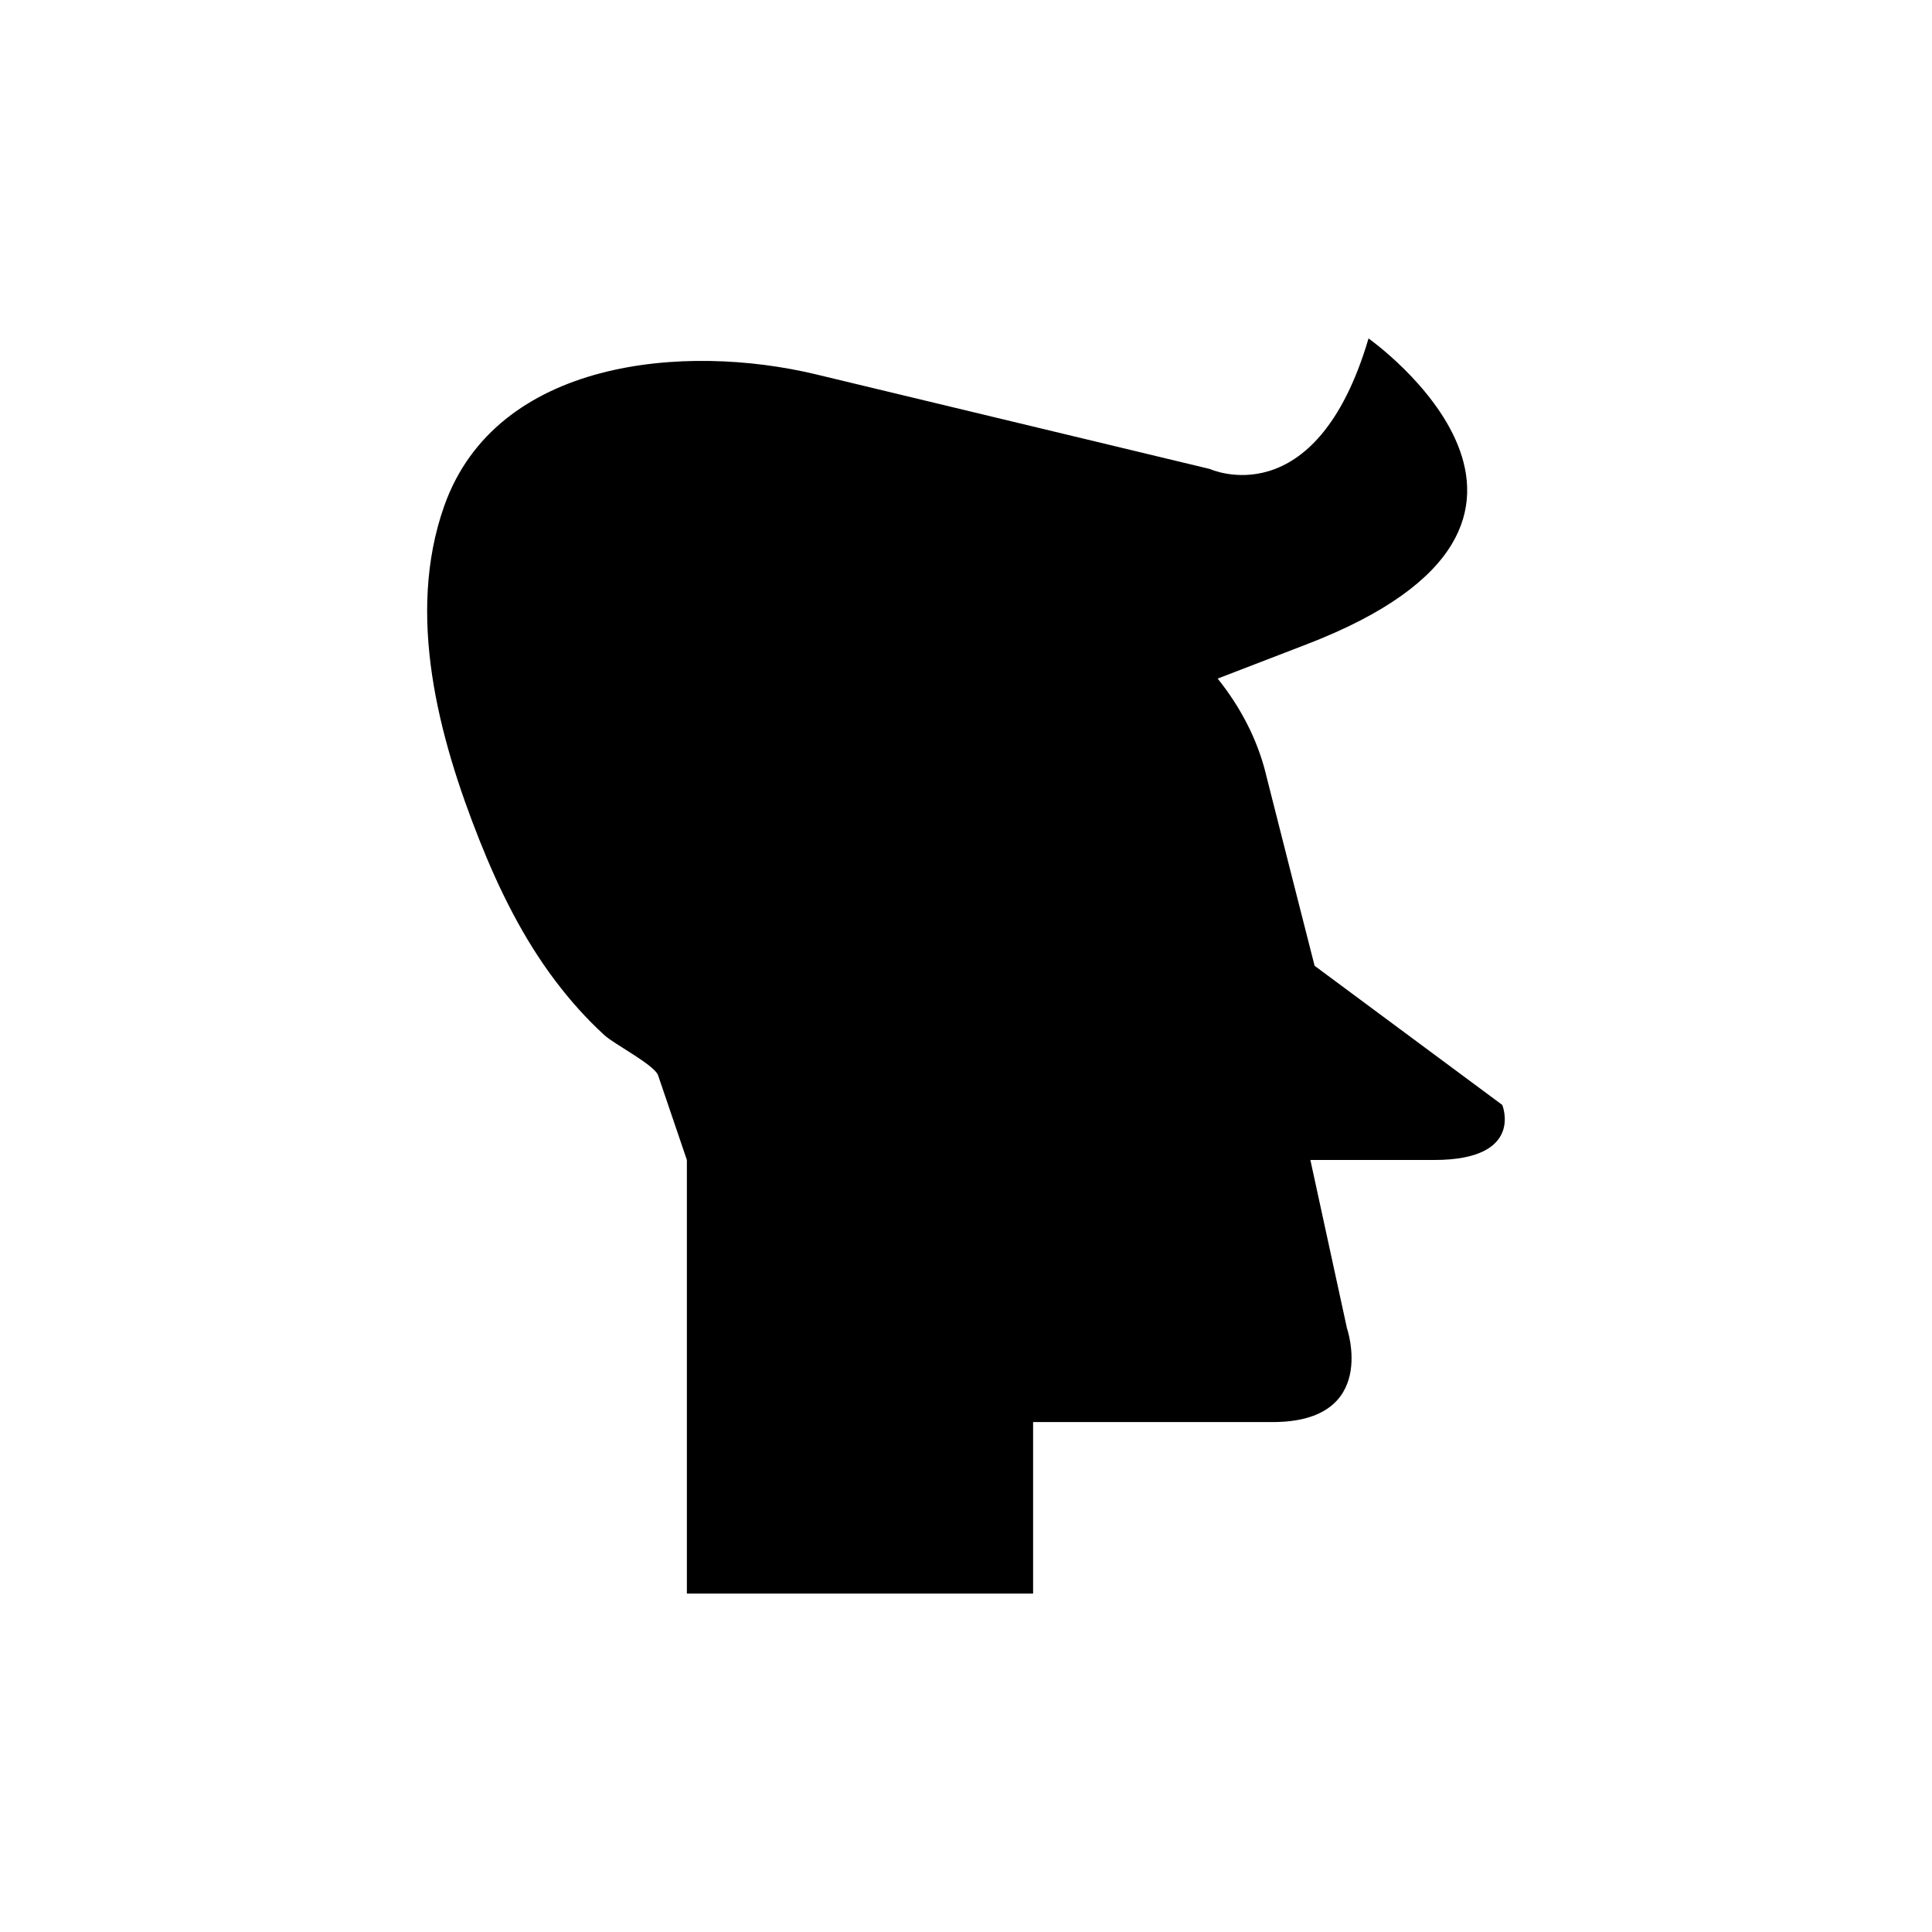 <?xml version="1.0" encoding="UTF-8"?>
<!-- Uploaded to: ICON Repo, www.svgrepo.com, Generator: ICON Repo Mixer Tools -->
<svg fill="#000000" width="800px" height="800px" version="1.1" viewBox="144 144 512 512" xmlns="http://www.w3.org/2000/svg">
 <path d="m542.12 436.82-49.734-36.871s-11.773-46.176-12.918-50.828c0 0-0.016-0.129-0.023-0.133-2.273-9.125-6.703-17.602-12.75-25.156 7.047-2.715 14.863-5.723 23.625-9.098 84.91-32.699 16.359-81.043 16.359-81.043-14.023 47.508-42.066 34.594-42.066 34.594s-104.21-25.035-104.39-25.078c-34.785-8.355-84.703-4.031-98.488 34.855-10.203 28.789-1.496 61.359 9.348 88.641 5.227 13.145 11.523 25.902 20.082 37.227 3.93 5.199 8.273 10.094 13.098 14.48 2.539 2.312 13.207 7.832 14.141 10.574l7.625 22.418v114.91h91.754v-45.449h63.453c28.297 0 19.723-24.867 19.723-24.867l-9.695-44.59h32.848c24.012-0.004 18.008-14.582 18.008-14.582z"/>
</svg>